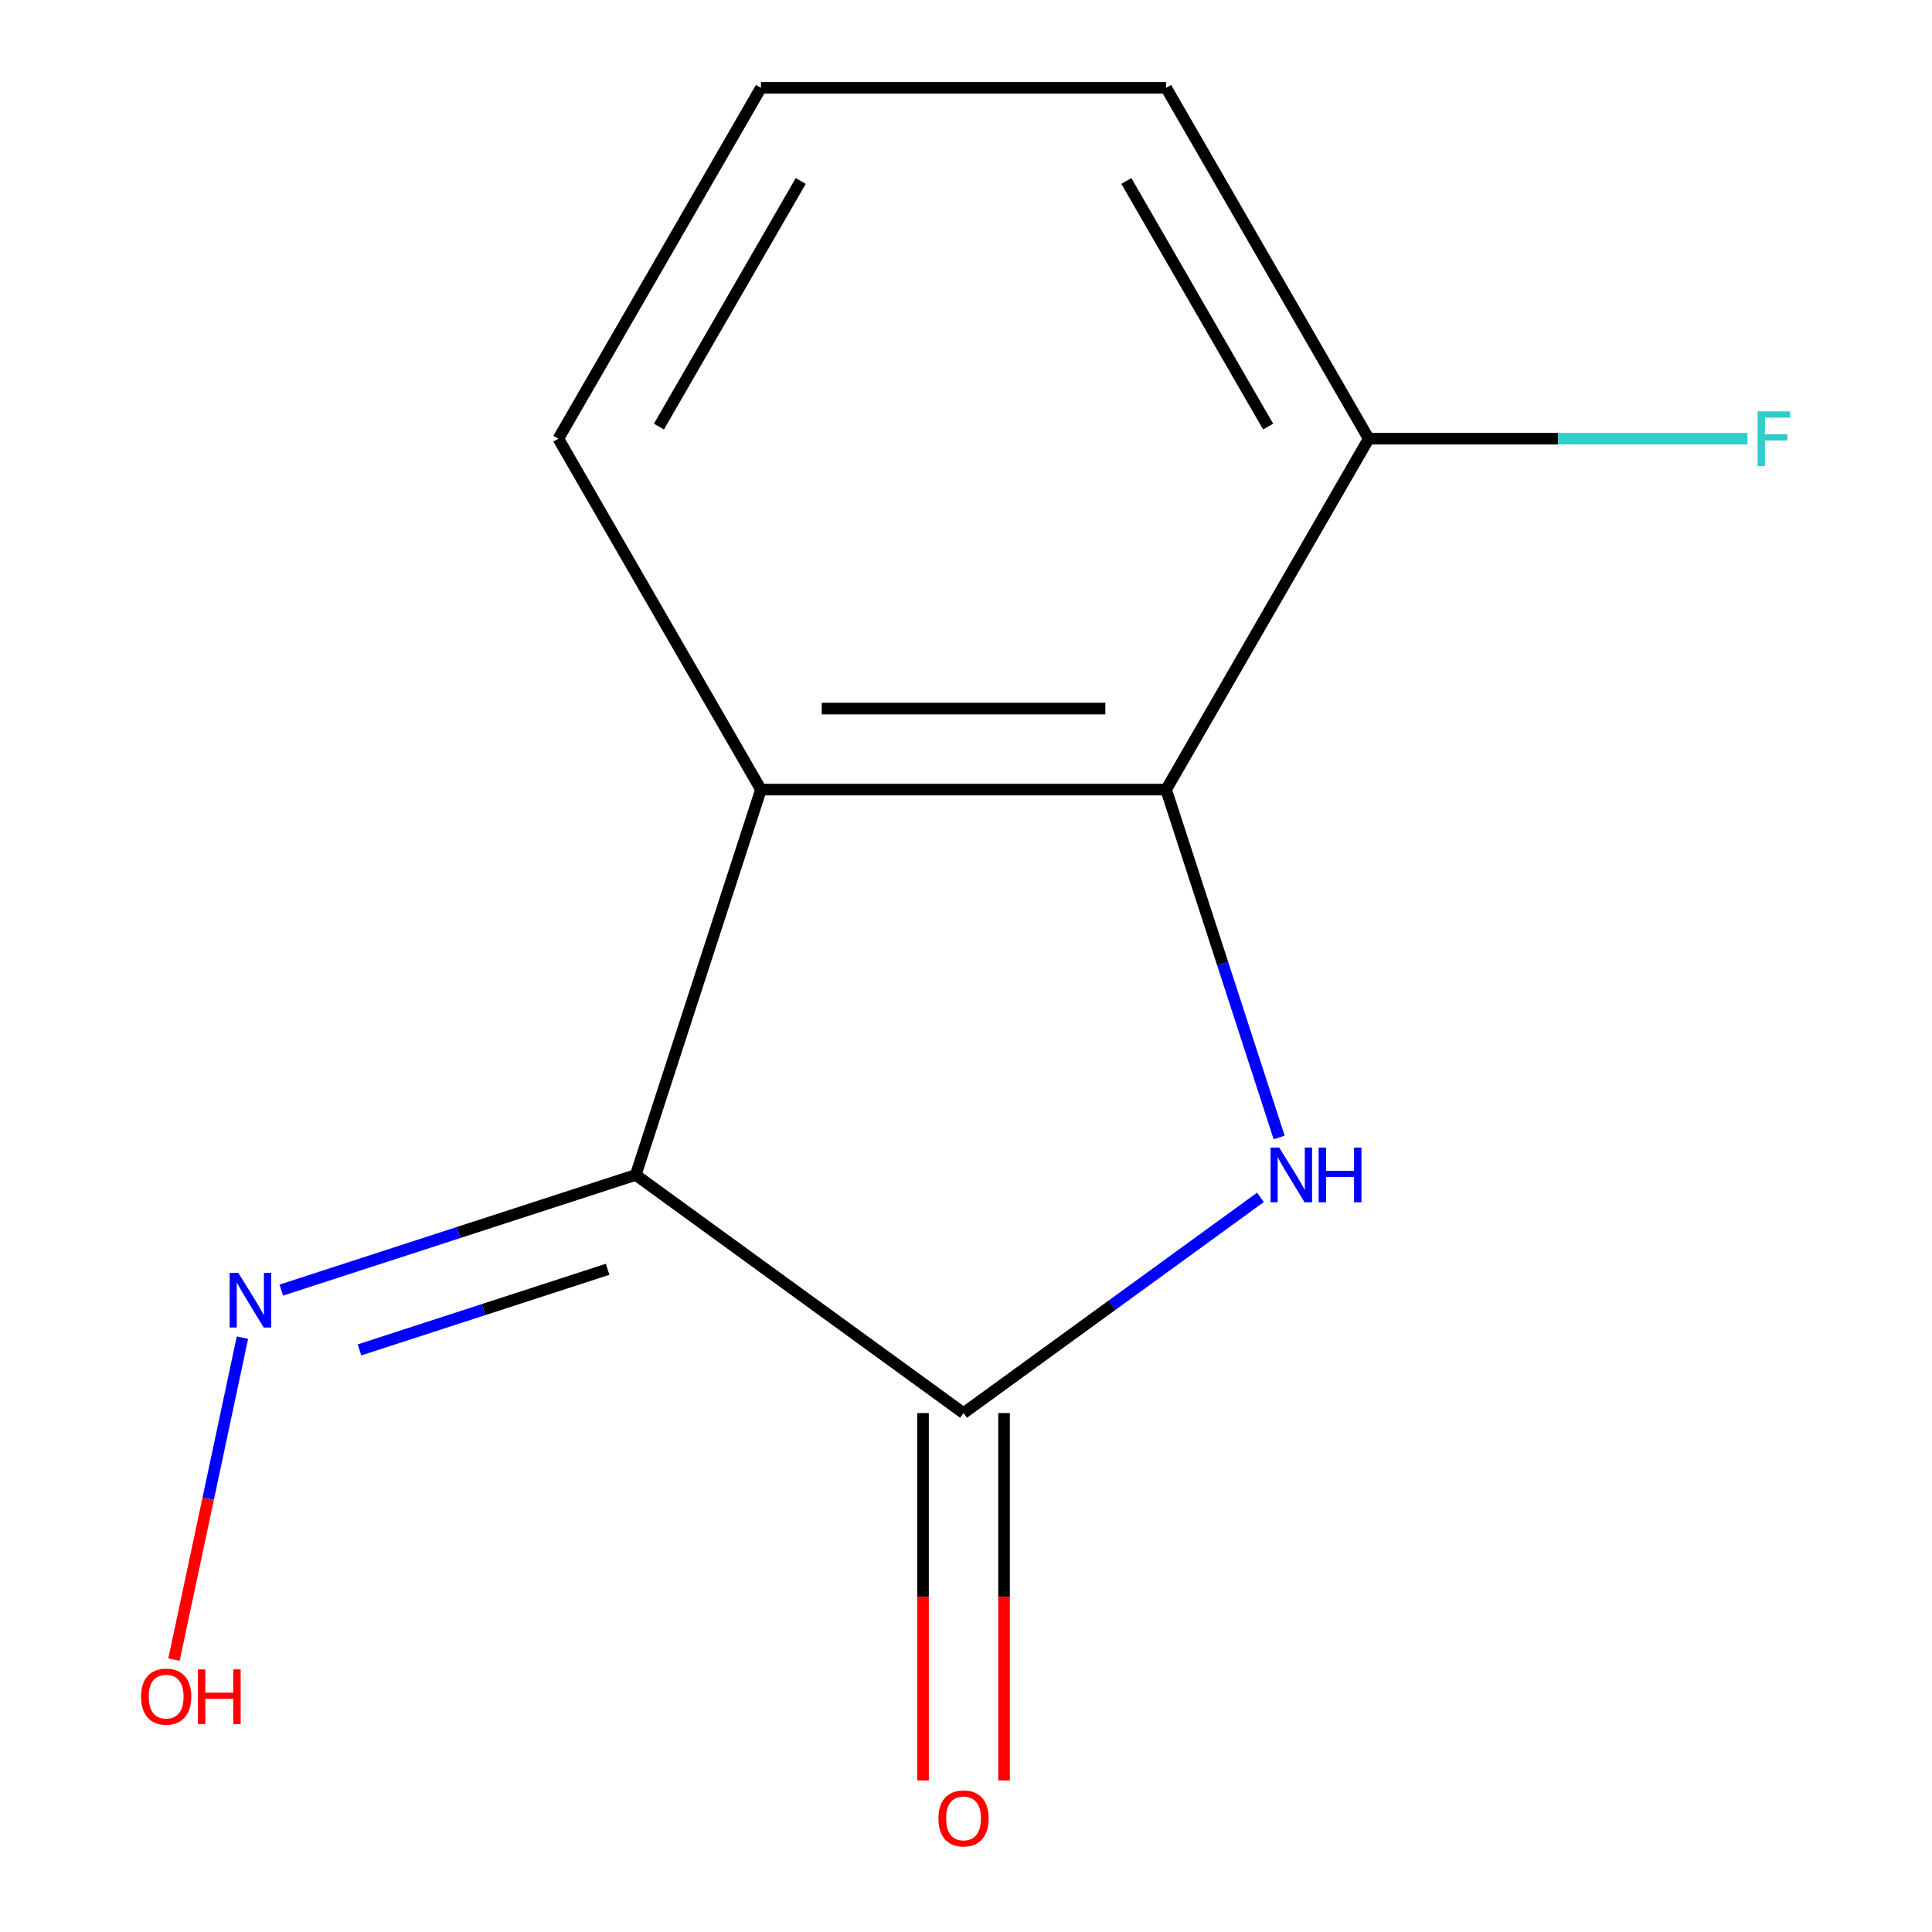 <?xml version='1.0' encoding='iso-8859-1'?>
<svg version='1.1' baseProfile='full'
              xmlns='http://www.w3.org/2000/svg'
                      xmlns:rdkit='http://www.rdkit.org/xml'
                      xmlns:xlink='http://www.w3.org/1999/xlink'
                  xml:space='preserve'
width='1000px' height='1000px' viewBox='0 0 1000 1000'>
<!-- END OF HEADER -->
<rect style='opacity:1.0;fill:#FFFFFF;stroke:none' width='1000' height='1000' x='0' y='0'> </rect>
<path class='bond-1' d='M 329.06,608.146 L 498.724,731.414' style='fill:none;fill-rule:evenodd;stroke:#000000;stroke-width:6px;stroke-linecap:butt;stroke-linejoin:miter;stroke-opacity:1' />
<path class='bond-2' d='M 329.06,608.146 L 393.866,408.694' style='fill:none;fill-rule:evenodd;stroke:#000000;stroke-width:6px;stroke-linecap:butt;stroke-linejoin:miter;stroke-opacity:1' />
<path class='bond-4' d='M 329.06,608.146 L 237.326,637.952' style='fill:none;fill-rule:evenodd;stroke:#000000;stroke-width:6px;stroke-linecap:butt;stroke-linejoin:miter;stroke-opacity:1' />
<path class='bond-4' d='M 237.326,637.952 L 145.591,667.758' style='fill:none;fill-rule:evenodd;stroke:#0000FF;stroke-width:6px;stroke-linecap:butt;stroke-linejoin:miter;stroke-opacity:1' />
<path class='bond-4' d='M 314.501,656.978 L 250.287,677.843' style='fill:none;fill-rule:evenodd;stroke:#000000;stroke-width:6px;stroke-linecap:butt;stroke-linejoin:miter;stroke-opacity:1' />
<path class='bond-4' d='M 250.287,677.843 L 186.073,698.707' style='fill:none;fill-rule:evenodd;stroke:#0000FF;stroke-width:6px;stroke-linecap:butt;stroke-linejoin:miter;stroke-opacity:1' />
<path class='bond-0' d='M 652.405,619.758 L 575.565,675.586' style='fill:none;fill-rule:evenodd;stroke:#0000FF;stroke-width:6px;stroke-linecap:butt;stroke-linejoin:miter;stroke-opacity:1' />
<path class='bond-0' d='M 575.565,675.586 L 498.724,731.414' style='fill:none;fill-rule:evenodd;stroke:#000000;stroke-width:6px;stroke-linecap:butt;stroke-linejoin:miter;stroke-opacity:1' />
<path class='bond-12' d='M 662.084,588.743 L 632.833,498.718' style='fill:none;fill-rule:evenodd;stroke:#0000FF;stroke-width:6px;stroke-linecap:butt;stroke-linejoin:miter;stroke-opacity:1' />
<path class='bond-12' d='M 632.833,498.718 L 603.582,408.694' style='fill:none;fill-rule:evenodd;stroke:#000000;stroke-width:6px;stroke-linecap:butt;stroke-linejoin:miter;stroke-opacity:1' />
<path class='bond-5' d='M 477.753,731.414 L 477.753,826.491' style='fill:none;fill-rule:evenodd;stroke:#000000;stroke-width:6px;stroke-linecap:butt;stroke-linejoin:miter;stroke-opacity:1' />
<path class='bond-5' d='M 477.753,826.491 L 477.753,921.567' style='fill:none;fill-rule:evenodd;stroke:#FF0000;stroke-width:6px;stroke-linecap:butt;stroke-linejoin:miter;stroke-opacity:1' />
<path class='bond-5' d='M 519.696,731.414 L 519.696,826.491' style='fill:none;fill-rule:evenodd;stroke:#000000;stroke-width:6px;stroke-linecap:butt;stroke-linejoin:miter;stroke-opacity:1' />
<path class='bond-5' d='M 519.696,826.491 L 519.696,921.567' style='fill:none;fill-rule:evenodd;stroke:#FF0000;stroke-width:6px;stroke-linecap:butt;stroke-linejoin:miter;stroke-opacity:1' />
<path class='bond-3' d='M 393.866,408.694 L 603.582,408.694' style='fill:none;fill-rule:evenodd;stroke:#000000;stroke-width:6px;stroke-linecap:butt;stroke-linejoin:miter;stroke-opacity:1' />
<path class='bond-3' d='M 425.324,366.751 L 572.125,366.751' style='fill:none;fill-rule:evenodd;stroke:#000000;stroke-width:6px;stroke-linecap:butt;stroke-linejoin:miter;stroke-opacity:1' />
<path class='bond-7' d='M 393.866,408.694 L 289.008,227.074' style='fill:none;fill-rule:evenodd;stroke:#000000;stroke-width:6px;stroke-linecap:butt;stroke-linejoin:miter;stroke-opacity:1' />
<path class='bond-6' d='M 603.582,408.694 L 708.441,227.074' style='fill:none;fill-rule:evenodd;stroke:#000000;stroke-width:6px;stroke-linecap:butt;stroke-linejoin:miter;stroke-opacity:1' />
<path class='bond-9' d='M 125.484,692.355 L 107.771,775.686' style='fill:none;fill-rule:evenodd;stroke:#0000FF;stroke-width:6px;stroke-linecap:butt;stroke-linejoin:miter;stroke-opacity:1' />
<path class='bond-9' d='M 107.771,775.686 L 90.059,859.018' style='fill:none;fill-rule:evenodd;stroke:#FF0000;stroke-width:6px;stroke-linecap:butt;stroke-linejoin:miter;stroke-opacity:1' />
<path class='bond-8' d='M 708.441,227.074 L 806.467,227.074' style='fill:none;fill-rule:evenodd;stroke:#000000;stroke-width:6px;stroke-linecap:butt;stroke-linejoin:miter;stroke-opacity:1' />
<path class='bond-8' d='M 806.467,227.074 L 904.494,227.074' style='fill:none;fill-rule:evenodd;stroke:#33CCCC;stroke-width:6px;stroke-linecap:butt;stroke-linejoin:miter;stroke-opacity:1' />
<path class='bond-13' d='M 708.441,227.074 L 603.582,45.455' style='fill:none;fill-rule:evenodd;stroke:#000000;stroke-width:6px;stroke-linecap:butt;stroke-linejoin:miter;stroke-opacity:1' />
<path class='bond-13' d='M 656.388,220.803 L 582.987,93.669' style='fill:none;fill-rule:evenodd;stroke:#000000;stroke-width:6px;stroke-linecap:butt;stroke-linejoin:miter;stroke-opacity:1' />
<path class='bond-10' d='M 289.008,227.074 L 393.866,45.455' style='fill:none;fill-rule:evenodd;stroke:#000000;stroke-width:6px;stroke-linecap:butt;stroke-linejoin:miter;stroke-opacity:1' />
<path class='bond-10' d='M 341.061,220.803 L 414.461,93.669' style='fill:none;fill-rule:evenodd;stroke:#000000;stroke-width:6px;stroke-linecap:butt;stroke-linejoin:miter;stroke-opacity:1' />
<path class='bond-11' d='M 393.866,45.455 L 603.582,45.455' style='fill:none;fill-rule:evenodd;stroke:#000000;stroke-width:6px;stroke-linecap:butt;stroke-linejoin:miter;stroke-opacity:1' />
<path  class='atom-1' d='M 662.128 593.986
L 671.408 608.986
Q 672.328 610.466, 673.808 613.146
Q 675.288 615.826, 675.368 615.986
L 675.368 593.986
L 679.128 593.986
L 679.128 622.306
L 675.248 622.306
L 665.288 605.906
Q 664.128 603.986, 662.888 601.786
Q 661.688 599.586, 661.328 598.906
L 661.328 622.306
L 657.648 622.306
L 657.648 593.986
L 662.128 593.986
' fill='#0000FF'/>
<path  class='atom-1' d='M 682.528 593.986
L 686.368 593.986
L 686.368 606.026
L 700.848 606.026
L 700.848 593.986
L 704.688 593.986
L 704.688 622.306
L 700.848 622.306
L 700.848 609.226
L 686.368 609.226
L 686.368 622.306
L 682.528 622.306
L 682.528 593.986
' fill='#0000FF'/>
<path  class='atom-5' d='M 123.348 658.792
L 132.628 673.792
Q 133.548 675.272, 135.028 677.952
Q 136.508 680.632, 136.588 680.792
L 136.588 658.792
L 140.348 658.792
L 140.348 687.112
L 136.468 687.112
L 126.508 670.712
Q 125.348 668.792, 124.108 666.592
Q 122.908 664.392, 122.548 663.712
L 122.548 687.112
L 118.868 687.112
L 118.868 658.792
L 123.348 658.792
' fill='#0000FF'/>
<path  class='atom-6' d='M 485.724 941.21
Q 485.724 934.41, 489.084 930.61
Q 492.444 926.81, 498.724 926.81
Q 505.004 926.81, 508.364 930.61
Q 511.724 934.41, 511.724 941.21
Q 511.724 948.09, 508.324 952.01
Q 504.924 955.89, 498.724 955.89
Q 492.484 955.89, 489.084 952.01
Q 485.724 948.13, 485.724 941.21
M 498.724 952.69
Q 503.044 952.69, 505.364 949.81
Q 507.724 946.89, 507.724 941.21
Q 507.724 935.65, 505.364 932.85
Q 503.044 930.01, 498.724 930.01
Q 494.404 930.01, 492.044 932.81
Q 489.724 935.61, 489.724 941.21
Q 489.724 946.93, 492.044 949.81
Q 494.404 952.69, 498.724 952.69
' fill='#FF0000'/>
<path  class='atom-9' d='M 909.737 212.914
L 926.577 212.914
L 926.577 216.154
L 913.537 216.154
L 913.537 224.754
L 925.137 224.754
L 925.137 228.034
L 913.537 228.034
L 913.537 241.234
L 909.737 241.234
L 909.737 212.914
' fill='#33CCCC'/>
<path  class='atom-10' d='M 73.006 878.165
Q 73.006 871.365, 76.366 867.565
Q 79.726 863.765, 86.006 863.765
Q 92.286 863.765, 95.646 867.565
Q 99.006 871.365, 99.006 878.165
Q 99.006 885.045, 95.606 888.965
Q 92.206 892.845, 86.006 892.845
Q 79.766 892.845, 76.366 888.965
Q 73.006 885.085, 73.006 878.165
M 86.006 889.645
Q 90.326 889.645, 92.646 886.765
Q 95.006 883.845, 95.006 878.165
Q 95.006 872.605, 92.646 869.805
Q 90.326 866.965, 86.006 866.965
Q 81.686 866.965, 79.326 869.765
Q 77.006 872.565, 77.006 878.165
Q 77.006 883.885, 79.326 886.765
Q 81.686 889.645, 86.006 889.645
' fill='#FF0000'/>
<path  class='atom-10' d='M 102.406 864.085
L 106.246 864.085
L 106.246 876.125
L 120.726 876.125
L 120.726 864.085
L 124.566 864.085
L 124.566 892.405
L 120.726 892.405
L 120.726 879.325
L 106.246 879.325
L 106.246 892.405
L 102.406 892.405
L 102.406 864.085
' fill='#FF0000'/>
</svg>
